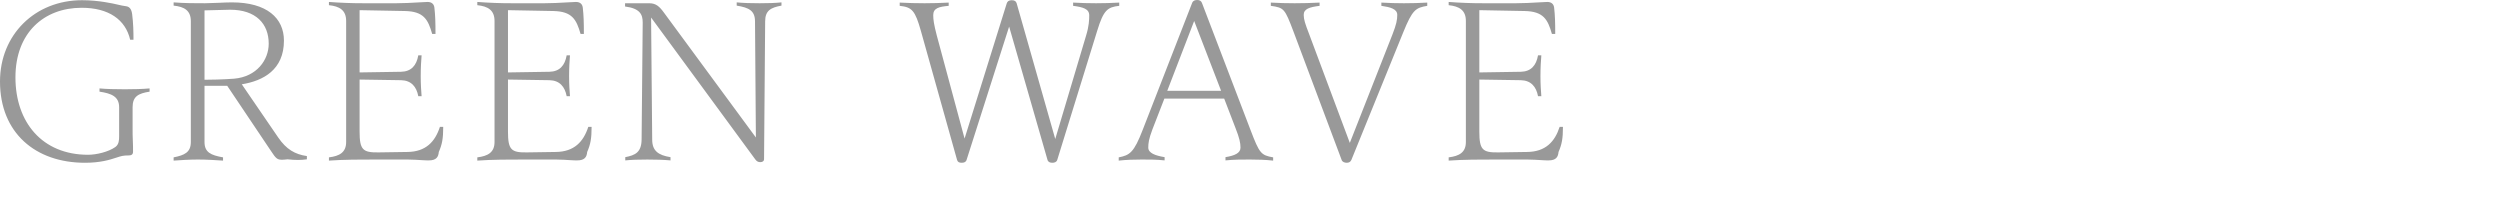<?xml version="1.0" encoding="utf-8"?>
<!-- Generator: Adobe Illustrator 27.3.1, SVG Export Plug-In . SVG Version: 6.00 Build 0)  -->
<svg version="1.1" id="レイヤー_1" xmlns="http://www.w3.org/2000/svg" xmlns:xlink="http://www.w3.org/1999/xlink" x="0px"
	 y="0px" viewBox="0 0 691.001 58.999" style="enable-background:new 0 0 691.001 58.999;" xml:space="preserve">
<style type="text/css">
	.st0{fill:#999999;}
</style>
<g>
	<g>
		<path class="st0" d="M27.503,24.437v0.897c3.232,0.478,5.427,1.313,5.427,4.302v8.064
			c0,1.017-0.061,2.213-1.036,2.929c-1.952,1.373-5.245,2.15-7.563,2.15
			c-12.684,0-20.062-9.022-20.062-21.39c0-12.369,7.927-19.239,18.295-19.239
			c7.501,0,12.136,3.287,13.417,8.842h0.914c0-2.449-0.061-4.6-0.366-7.049
			c-0.182-1.494-0.793-2.092-1.647-2.211c-0.852-0.12-1.463-0.24-2.438-0.478
			c-1.038-0.24-5.123-1.195-9.757-1.195C9.635,0.06,0,9.62,0,22.525
			c0,14.22,9.819,22.465,23.479,22.465c4.146,0,6.768-0.777,8.72-1.433
			c1.281-0.418,1.831-0.597,3.355-0.597c0.67,0,1.218-0.18,1.218-1.017c0-1.075,0-1.97-0.06-3.105
			c-0.061-1.315-0.061-2.032-0.061-3.107v-6.094c0-2.989,1.586-3.824,4.696-4.302V24.437
			c-1.89,0.18-4.452,0.24-6.831,0.24C32.016,24.677,29.272,24.617,27.503,24.437z M76.895,38
			l-10.062-14.699c5.916-0.955,11.648-4.002,11.648-12.069c0-6.214-4.696-10.576-14.392-10.576
			c-0.915,0-2.622,0.06-3.66,0.12c-1.22,0.06-2.988,0.12-3.78,0.12
			c-2.928,0-5.611,0-8.66-0.24V1.554c2.987,0.298,4.757,1.373,4.757,4.302V39.254
			c0,2.869-1.769,3.645-4.757,4.242v0.897c1.647-0.12,4.33-0.299,6.708-0.299
			c2.499,0,5.184,0.178,6.952,0.299v-0.897c-3.353-0.597-5.123-1.373-5.123-4.242V23.72h6.281
			L74.882,41.704c1.403,2.151,1.769,2.45,3.11,2.45c0.366,0,0.977-0.06,1.463-0.12
			c1.038,0.12,2.074,0.178,2.928,0.178c0.915,0,1.586-0.058,2.44-0.178V43.138
			C81.529,42.661,79.151,41.286,76.895,38z M59.941,21.988l-3.415,0.058V2.869
			c1.77-0.06,6.099-0.18,7.074-0.18c7.136,0,10.673,3.884,10.673,9.381
			c0,4.481-3.294,9.142-9.575,9.678C63.296,21.868,61.649,21.928,59.941,21.988z M112.625,42.002
			l-8.049,0.12c-4.269,0.06-5.184-0.717-5.184-5.736V21.988l11.466,0.178
			c2.805,0.06,4.269,1.792,4.757,4.422h0.914c-0.121-1.613-0.243-3.227-0.243-5.497
			c0-2.45,0.122-4.242,0.243-5.796h-0.914c-0.488,2.809-1.952,4.481-4.757,4.541l-11.466,0.181V2.809
			l12.563,0.238c5.123,0.12,6.343,2.27,7.501,6.334h0.915c0-3.287-0.061-5.139-0.306-7.289
			c-0.121-0.957-0.732-1.554-1.89-1.554c-0.488,0-1.586,0.06-2.378,0.119
			c-1.829,0.12-4.39,0.24-6.281,0.24h-8.964c-3.415,0-6.525-0.12-9.635-0.359v0.895
			c2.928,0.3,4.757,1.375,4.757,4.362v33.458c0,2.869-1.829,3.884-4.757,4.242v0.897
			c4.025-0.299,8.903-0.299,13.172-0.299h8.537c1.281,0,3.172,0.119,4.087,0.178
			c0.915,0.06,1.22,0.06,1.829,0.06c2.074,0,2.623-0.955,2.744-2.331
			c0.915-2.09,1.22-3.704,1.22-6.931h-0.915C120.249,39.195,117.687,41.943,112.625,42.002z
			 M153.638,42.002l-8.049,0.12c-4.269,0.06-5.184-0.717-5.184-5.736V21.988l11.465,0.178
			c2.806,0.06,4.269,1.792,4.757,4.422h0.914c-0.121-1.613-0.243-3.227-0.243-5.497
			c0-2.45,0.123-4.242,0.243-5.796h-0.914c-0.488,2.809-1.951,4.481-4.757,4.541l-11.465,0.181V2.809
			l12.563,0.238c5.123,0.12,6.343,2.27,7.501,6.334h0.915c0-3.287-0.061-5.139-0.306-7.289
			c-0.121-0.957-0.732-1.554-1.89-1.554c-0.488,0-1.586,0.06-2.378,0.119
			c-1.829,0.12-4.39,0.24-6.281,0.24h-8.964c-3.415,0-6.525-0.12-9.635-0.359v0.895
			c2.928,0.3,4.757,1.375,4.757,4.362v33.458c0,2.869-1.829,3.884-4.757,4.242v0.897
			c4.025-0.299,8.903-0.299,13.172-0.299h8.537c1.281,0,3.171,0.119,4.087,0.178
			c0.915,0.06,1.22,0.06,1.829,0.06c2.074,0,2.623-0.955,2.744-2.331
			c0.915-2.09,1.22-3.704,1.22-6.931h-0.915C161.262,39.195,158.7,41.943,153.638,42.002z
			 M203.623,0.657v0.897c3.353,0.538,5.062,1.373,5.062,4.362l0.243,32.085l-25.43-34.535
			c-1.22-1.674-2.195-2.568-4.024-2.568h-6.708v0.895c4.146,0.539,4.878,2.212,4.878,4.423
			l-0.305,32.383c-0.061,3.526-1.768,4.302-4.512,4.839v0.896c1.706-0.178,3.658-0.238,6.098-0.238
			c2.317,0,4.573,0.06,6.404,0.238v-0.896c-3.416-0.537-5.062-1.792-5.062-4.839l-0.306-33.758
			l28.785,39.195c0.427,0.597,0.853,0.777,1.402,0.777c0.609,0,1.036-0.299,1.036-0.777L211.489,5.916
			c0-2.989,1.524-3.824,4.512-4.362V0.657c-1.768,0.18-3.66,0.24-6.037,0.24
			C207.525,0.897,205.451,0.837,203.623,0.657z M309.357,0.716c-2.135,0.12-4.33,0.181-6.404,0.181
			c-2.195,0-4.208-0.06-6.343-0.181v0.897c2.744,0.358,4.453,0.837,4.453,2.629
			c0,1.195-0.061,2.987-0.854,5.556l-8.537,28.621L280.999,0.897
			c-0.182-0.539-0.548-0.837-1.341-0.837c-0.793,0-1.22,0.298-1.403,0.896l-11.648,37.342
			l-7.683-28.501c-0.793-3.047-0.977-4.361-0.977-5.615c0-1.912,1.524-2.331,4.269-2.569V0.716
			c-2.317,0.12-4.451,0.181-6.647,0.181c-2.379,0-4.451-0.06-6.891-0.181v0.897
			c3.415,0.358,4.269,1.314,5.854,6.931l10.001,35.669c0.184,0.599,0.611,0.777,1.281,0.777
			c0.611,0,1.159-0.178,1.342-0.777l11.768-36.864l10.611,36.864
			c0.184,0.599,0.732,0.777,1.342,0.777c0.548,0,1.159-0.178,1.341-0.777l11.038-35.669
			c1.769-5.795,2.867-6.573,6.099-6.931V0.716z M345.683,36.028l-13.478-35.251
			C331.961,0.18,331.473,0,330.923,0c-0.609,0-1.159,0.18-1.402,0.777l-13.66,35.072
			c-2.44,6.334-3.598,7.051-6.647,7.647v0.897c2.074-0.238,4.269-0.299,6.404-0.299
			c2.072,0,4.146,0,6.281,0.238v-0.896c-2.562-0.417-4.514-1.135-4.514-2.629
			c0-1.195,0.122-2.33,1.159-5.077l3.294-8.485h16.525l3.171,8.245
			c1.038,2.628,1.342,4.004,1.342,5.317c0,1.494-1.586,2.212-4.148,2.629v0.896
			c2.378-0.238,4.33-0.238,6.708-0.238c2.196,0,4.33,0.06,6.465,0.299v-0.897
			C348.548,42.899,348.121,42.421,345.683,36.028z M322.631,25.094l7.44-19.298l7.44,19.298H322.631z
			 M381.811,0.716v0.897c2.44,0.358,4.391,0.837,4.391,2.509c0,1.375-0.245,2.629-1.342,5.437
			L373.09,39.494L361.808,9.321c-1.036-2.688-1.463-3.943-1.463-5.199
			c0-1.672,1.586-2.151,4.391-2.509V0.716c-2.44,0.12-4.514,0.181-6.892,0.181
			c-2.195,0-4.451-0.06-6.586-0.181v0.897c3.66,0.537,3.842,0.717,6.281,7.169l13.294,35.43
			c0.184,0.538,0.793,0.777,1.402,0.777c0.611,0,1.038-0.238,1.281-0.777l14.33-35.25
			c2.562-6.334,3.476-6.812,6.647-7.349v-0.897c-2.072,0.12-4.269,0.181-6.463,0.181
			C386.018,0.897,383.885,0.837,381.811,0.716z M431.084,35.071c-1.341,4.124-3.903,6.871-8.964,6.931
			l-8.049,0.12c-4.269,0.06-5.184-0.717-5.184-5.736V21.988l11.466,0.178
			c2.805,0.06,4.269,1.792,4.757,4.422h0.914c-0.121-1.613-0.243-3.227-0.243-5.497
			c0-2.45,0.122-4.242,0.243-5.796h-0.914c-0.488,2.809-1.952,4.481-4.757,4.541l-11.466,0.181V2.809
			l12.563,0.238c5.123,0.12,6.343,2.27,7.501,6.334h0.915c0-3.287-0.061-5.139-0.306-7.289
			c-0.121-0.957-0.732-1.554-1.89-1.554c-0.488,0-1.586,0.06-2.379,0.119
			c-1.829,0.12-4.39,0.24-6.281,0.24h-8.964c-3.415,0-6.525-0.12-9.635-0.359v0.895
			c2.928,0.3,4.757,1.375,4.757,4.362v33.458c0,2.869-1.829,3.884-4.757,4.242v0.897
			c4.025-0.299,8.903-0.299,13.172-0.299h8.537c1.281,0,3.171,0.119,4.087,0.178
			c0.915,0.06,1.22,0.06,1.829,0.06c2.074,0,2.624-0.955,2.744-2.331
			c0.915-2.09,1.22-3.704,1.22-6.931H431.084z"/>
	</g>
</g>
</svg>
